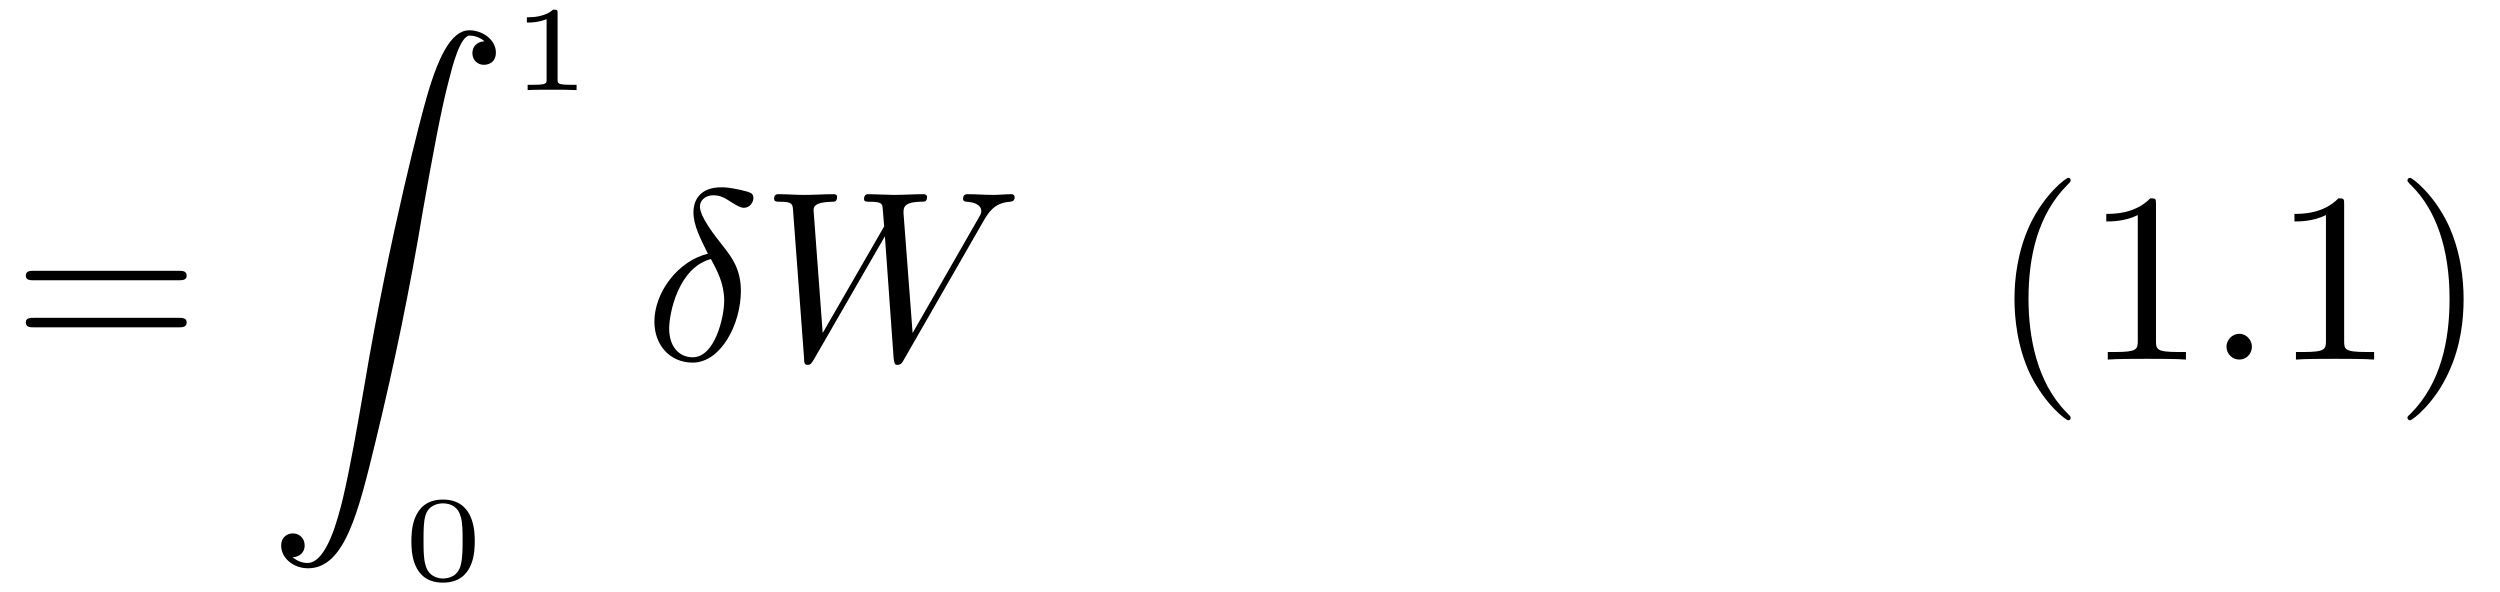 <?xml version="1.0" encoding="UTF-8"?>
<svg xmlns="http://www.w3.org/2000/svg" xmlns:xlink="http://www.w3.org/1999/xlink" viewBox="0 0 102.955 24.385" version="1.2">
<defs>
<g>
<symbol overflow="visible" id="glyph0-0">
<path style="stroke:none;" d=""/>
</symbol>
<symbol overflow="visible" id="glyph0-1">
<path style="stroke:none;" d="M 6.844 -3.266 C 7 -3.266 7.188 -3.266 7.188 -3.453 C 7.188 -3.656 7 -3.656 6.859 -3.656 L 0.891 -3.656 C 0.75 -3.656 0.562 -3.656 0.562 -3.453 C 0.562 -3.266 0.75 -3.266 0.891 -3.266 Z M 6.859 -1.328 C 7 -1.328 7.188 -1.328 7.188 -1.531 C 7.188 -1.719 7 -1.719 6.844 -1.719 L 0.891 -1.719 C 0.75 -1.719 0.562 -1.719 0.562 -1.531 C 0.562 -1.328 0.75 -1.328 0.891 -1.328 Z M 6.859 -1.328 "/>
</symbol>
<symbol overflow="visible" id="glyph0-2">
<path style="stroke:none;" d="M 3.297 2.391 C 3.297 2.359 3.297 2.344 3.125 2.172 C 1.891 0.922 1.562 -0.969 1.562 -2.5 C 1.562 -4.234 1.938 -5.969 3.172 -7.203 C 3.297 -7.328 3.297 -7.344 3.297 -7.375 C 3.297 -7.453 3.266 -7.484 3.203 -7.484 C 3.094 -7.484 2.203 -6.797 1.609 -5.531 C 1.109 -4.438 0.984 -3.328 0.984 -2.5 C 0.984 -1.719 1.094 -0.516 1.641 0.625 C 2.25 1.844 3.094 2.5 3.203 2.5 C 3.266 2.5 3.297 2.469 3.297 2.391 Z M 3.297 2.391 "/>
</symbol>
<symbol overflow="visible" id="glyph0-3">
<path style="stroke:none;" d="M 2.938 -6.375 C 2.938 -6.625 2.938 -6.641 2.703 -6.641 C 2.078 -6 1.203 -6 0.891 -6 L 0.891 -5.688 C 1.094 -5.688 1.672 -5.688 2.188 -5.953 L 2.188 -0.781 C 2.188 -0.422 2.156 -0.312 1.266 -0.312 L 0.953 -0.312 L 0.953 0 C 1.297 -0.031 2.156 -0.031 2.562 -0.031 C 2.953 -0.031 3.828 -0.031 4.172 0 L 4.172 -0.312 L 3.859 -0.312 C 2.953 -0.312 2.938 -0.422 2.938 -0.781 Z M 2.938 -6.375 "/>
</symbol>
<symbol overflow="visible" id="glyph0-4">
<path style="stroke:none;" d="M 1.906 -0.531 C 1.906 -0.812 1.672 -1.062 1.391 -1.062 C 1.094 -1.062 0.859 -0.812 0.859 -0.531 C 0.859 -0.234 1.094 0 1.391 0 C 1.672 0 1.906 -0.234 1.906 -0.531 Z M 1.906 -0.531 "/>
</symbol>
<symbol overflow="visible" id="glyph0-5">
<path style="stroke:none;" d="M 2.875 -2.5 C 2.875 -3.266 2.766 -4.469 2.219 -5.609 C 1.625 -6.828 0.766 -7.484 0.672 -7.484 C 0.609 -7.484 0.562 -7.438 0.562 -7.375 C 0.562 -7.344 0.562 -7.328 0.75 -7.141 C 1.734 -6.156 2.297 -4.578 2.297 -2.5 C 2.297 -0.781 1.938 0.969 0.703 2.219 C 0.562 2.344 0.562 2.359 0.562 2.391 C 0.562 2.453 0.609 2.5 0.672 2.5 C 0.766 2.5 1.672 1.812 2.25 0.547 C 2.766 -0.547 2.875 -1.656 2.875 -2.5 Z M 2.875 -2.5 "/>
</symbol>
<symbol overflow="visible" id="glyph1-0">
<path style="stroke:none;" d=""/>
</symbol>
<symbol overflow="visible" id="glyph1-1">
<path style="stroke:none;" d="M 1.031 21.703 C 1.359 21.688 1.531 21.469 1.531 21.219 C 1.531 20.891 1.281 20.719 1.047 20.719 C 0.812 20.719 0.562 20.875 0.562 21.219 C 0.562 21.734 1.062 22.156 1.672 22.156 C 3.188 22.156 3.75 19.812 4.453 16.922 C 5.219 13.781 5.875 10.594 6.406 7.391 C 6.781 5.281 7.141 3.281 7.484 2 C 7.609 1.5 7.938 0.219 8.328 0.219 C 8.641 0.219 8.891 0.406 8.938 0.453 C 8.609 0.469 8.438 0.688 8.438 0.938 C 8.438 1.266 8.688 1.422 8.906 1.422 C 9.156 1.422 9.406 1.281 9.406 0.922 C 9.406 0.391 8.859 0 8.312 0 C 7.562 0 7 1.094 6.453 3.125 C 6.422 3.234 5.062 8.234 3.969 14.75 C 3.703 16.281 3.422 17.938 3.094 19.328 C 2.906 20.062 2.453 21.938 1.641 21.938 C 1.281 21.938 1.047 21.703 1.031 21.703 Z M 1.031 21.703 "/>
</symbol>
<symbol overflow="visible" id="glyph2-0">
<path style="stroke:none;" d=""/>
</symbol>
<symbol overflow="visible" id="glyph2-1">
<path style="stroke:none;" d="M 1.984 -3.172 C 1.984 -3.312 1.969 -3.312 1.797 -3.312 C 1.453 -3 0.891 -3 0.797 -3 L 0.719 -3 L 0.719 -2.781 L 0.797 -2.781 C 0.906 -2.781 1.234 -2.797 1.531 -2.922 L 1.531 -0.422 C 1.531 -0.281 1.531 -0.219 1 -0.219 L 0.75 -0.219 L 0.75 0 C 1.016 -0.016 1.469 -0.016 1.75 -0.016 C 2.047 -0.016 2.484 -0.016 2.766 0 L 2.766 -0.219 L 2.516 -0.219 C 1.984 -0.219 1.984 -0.281 1.984 -0.422 Z M 1.984 -3.172 "/>
</symbol>
<symbol overflow="visible" id="glyph2-2">
<path style="stroke:none;" d="M 3 -1.594 C 3 -1.953 3 -3.312 1.688 -3.312 C 0.391 -3.312 0.391 -1.953 0.391 -1.594 C 0.391 -1.234 0.391 0.109 1.688 0.109 C 3 0.109 3 -1.234 3 -1.594 Z M 1.688 -0.062 C 1.516 -0.062 1.094 -0.125 0.969 -0.625 C 0.891 -0.891 0.891 -1.25 0.891 -1.656 C 0.891 -2.031 0.891 -2.375 0.969 -2.656 C 1.094 -3.078 1.484 -3.156 1.688 -3.156 C 2.062 -3.156 2.328 -2.969 2.422 -2.609 C 2.5 -2.359 2.5 -1.953 2.5 -1.656 C 2.5 -1.312 2.5 -0.906 2.422 -0.609 C 2.297 -0.125 1.891 -0.062 1.688 -0.062 Z M 1.688 -0.062 "/>
</symbol>
<symbol overflow="visible" id="glyph3-0">
<path style="stroke:none;" d=""/>
</symbol>
<symbol overflow="visible" id="glyph3-1">
<path style="stroke:none;" d="M 2.625 -4.359 C 1.391 -4.062 0.422 -2.766 0.422 -1.562 C 0.422 -0.594 1.062 0.125 2 0.125 C 3.156 0.125 3.984 -1.453 3.984 -2.828 C 3.984 -3.734 3.594 -4.234 3.25 -4.672 C 2.891 -5.125 2.297 -5.875 2.297 -6.312 C 2.297 -6.531 2.5 -6.766 2.844 -6.766 C 3.156 -6.766 3.344 -6.641 3.562 -6.5 C 3.766 -6.375 3.953 -6.25 4.109 -6.25 C 4.359 -6.25 4.5 -6.484 4.5 -6.656 C 4.5 -6.875 4.344 -6.891 3.984 -6.984 C 3.469 -7.094 3.328 -7.094 3.172 -7.094 C 2.391 -7.094 2.031 -6.656 2.031 -6.062 C 2.031 -5.516 2.328 -4.969 2.625 -4.359 Z M 2.75 -4.141 C 3 -3.672 3.297 -3.141 3.297 -2.422 C 3.297 -1.766 2.922 -0.094 2 -0.094 C 1.453 -0.094 1.031 -0.516 1.031 -1.281 C 1.031 -1.906 1.406 -3.781 2.75 -4.141 Z M 2.75 -4.141 "/>
</symbol>
<symbol overflow="visible" id="glyph3-2">
<path style="stroke:none;" d="M 9.141 -5.656 C 9.391 -6.094 9.625 -6.453 10.266 -6.5 C 10.344 -6.516 10.453 -6.516 10.453 -6.703 C 10.453 -6.734 10.406 -6.812 10.328 -6.812 C 10.094 -6.812 9.812 -6.781 9.562 -6.781 C 9.219 -6.781 8.859 -6.812 8.516 -6.812 C 8.469 -6.812 8.328 -6.812 8.328 -6.625 C 8.328 -6.516 8.422 -6.5 8.484 -6.5 C 8.719 -6.484 9.078 -6.406 9.078 -6.109 C 9.078 -6 9.016 -5.922 8.938 -5.781 L 6.25 -1.094 L 5.875 -6.031 C 5.875 -6.234 5.859 -6.484 6.578 -6.5 C 6.75 -6.5 6.844 -6.5 6.844 -6.703 C 6.844 -6.797 6.734 -6.812 6.703 -6.812 C 6.297 -6.812 5.875 -6.781 5.484 -6.781 C 5.25 -6.781 4.672 -6.812 4.438 -6.812 C 4.375 -6.812 4.25 -6.812 4.25 -6.609 C 4.25 -6.5 4.344 -6.5 4.484 -6.5 C 4.922 -6.5 5 -6.438 5.016 -6.25 L 5.078 -5.484 L 2.547 -1.094 L 2.172 -6.141 C 2.172 -6.266 2.172 -6.484 2.938 -6.5 C 3.031 -6.5 3.141 -6.5 3.141 -6.703 C 3.141 -6.812 3.016 -6.812 3 -6.812 C 2.609 -6.812 2.188 -6.781 1.781 -6.781 C 1.422 -6.781 1.062 -6.812 0.734 -6.812 C 0.672 -6.812 0.547 -6.812 0.547 -6.625 C 0.547 -6.5 0.641 -6.5 0.797 -6.5 C 1.297 -6.5 1.312 -6.406 1.328 -6.125 L 1.781 -0.047 C 1.781 0.141 1.797 0.219 1.938 0.219 C 2.047 0.219 2.078 0.156 2.172 0.016 L 5.109 -5.078 L 5.469 -0.047 C 5.5 0.172 5.516 0.219 5.625 0.219 C 5.766 0.219 5.828 0.125 5.875 0.031 Z M 9.141 -5.656 "/>
</symbol>
</g>
</defs>
<g id="surface1">
<g style="fill:rgb(0%,0%,0%);fill-opacity:1;">
  <use xlink:href="#glyph0-1" x="0.5" y="14.808"/>
</g>
<g style="fill:rgb(0%,0%,0%);fill-opacity:1;">
  <use xlink:href="#glyph1-1" x="11.016" y="1.247"/>
</g>
<g style="fill:rgb(0%,0%,0%);fill-opacity:1;">
  <use xlink:href="#glyph2-1" x="20.979" y="3.71"/>
</g>
<g style="fill:rgb(0%,0%,0%);fill-opacity:1;">
  <use xlink:href="#glyph2-2" x="16.551" y="23.885"/>
</g>
<g style="fill:rgb(0%,0%,0%);fill-opacity:1;">
  <use xlink:href="#glyph3-1" x="26.527" y="14.808"/>
</g>
<g style="fill:rgb(0%,0%,0%);fill-opacity:1;">
  <use xlink:href="#glyph3-2" x="31.333" y="14.808"/>
</g>
<g style="fill:rgb(0%,0%,0%);fill-opacity:1;">
  <use xlink:href="#glyph0-2" x="81.976" y="14.808"/>
</g>
<g style="fill:rgb(0%,0%,0%);fill-opacity:1;">
  <use xlink:href="#glyph0-3" x="85.85" y="14.808"/>
  <use xlink:href="#glyph0-4" x="90.832" y="14.808"/>
  <use xlink:href="#glyph0-3" x="93.599" y="14.808"/>
</g>
<g style="fill:rgb(0%,0%,0%);fill-opacity:1;">
  <use xlink:href="#glyph0-5" x="98.581" y="14.808"/>
</g>
</g>
</svg>
